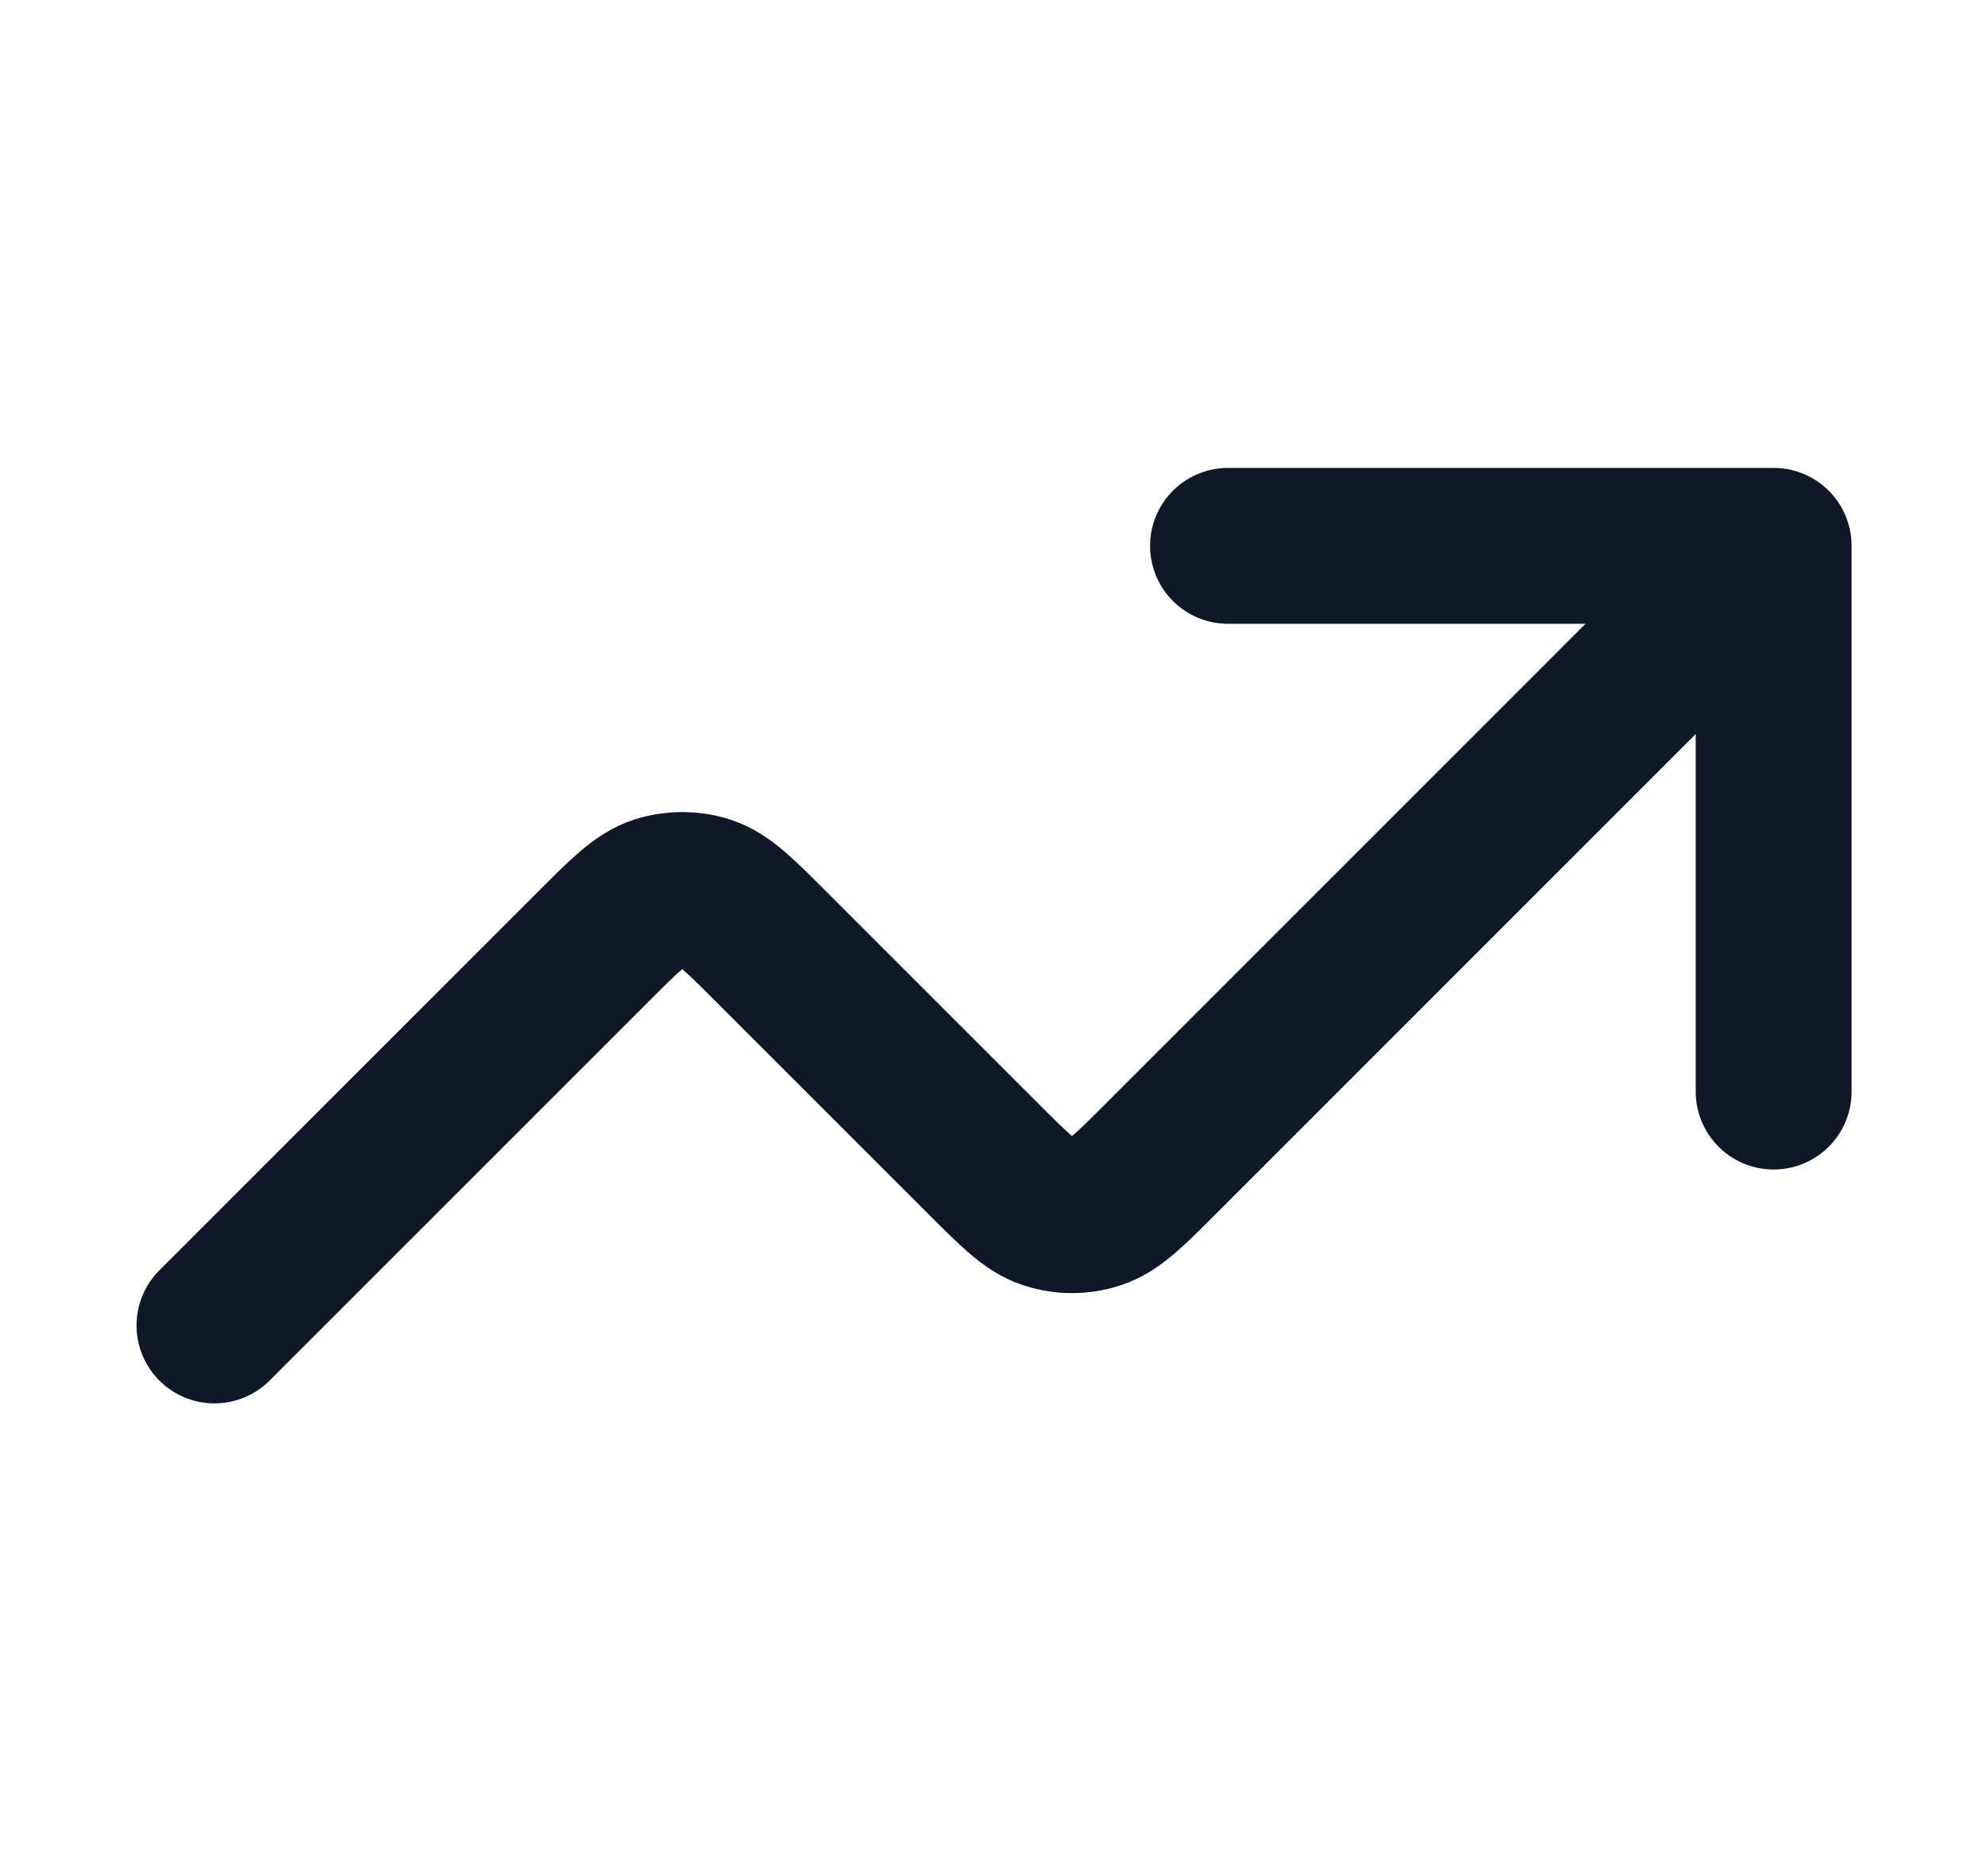 <svg width="17" height="16" viewBox="0 0 17 16" fill="none" xmlns="http://www.w3.org/2000/svg">
<path d="M15.167 4.668L9.922 9.914C9.658 10.178 9.526 10.31 9.373 10.359C9.239 10.403 9.095 10.403 8.961 10.359C8.809 10.31 8.677 10.178 8.413 9.914L6.588 8.089C6.324 7.825 6.192 7.693 6.04 7.643C5.906 7.6 5.762 7.6 5.628 7.643C5.476 7.693 5.344 7.825 5.08 8.089L1.834 11.335M15.167 4.668H10.501M15.167 4.668V9.335" stroke="#101828" stroke-width="1.333" stroke-linecap="round" stroke-linejoin="round"/>
</svg>
